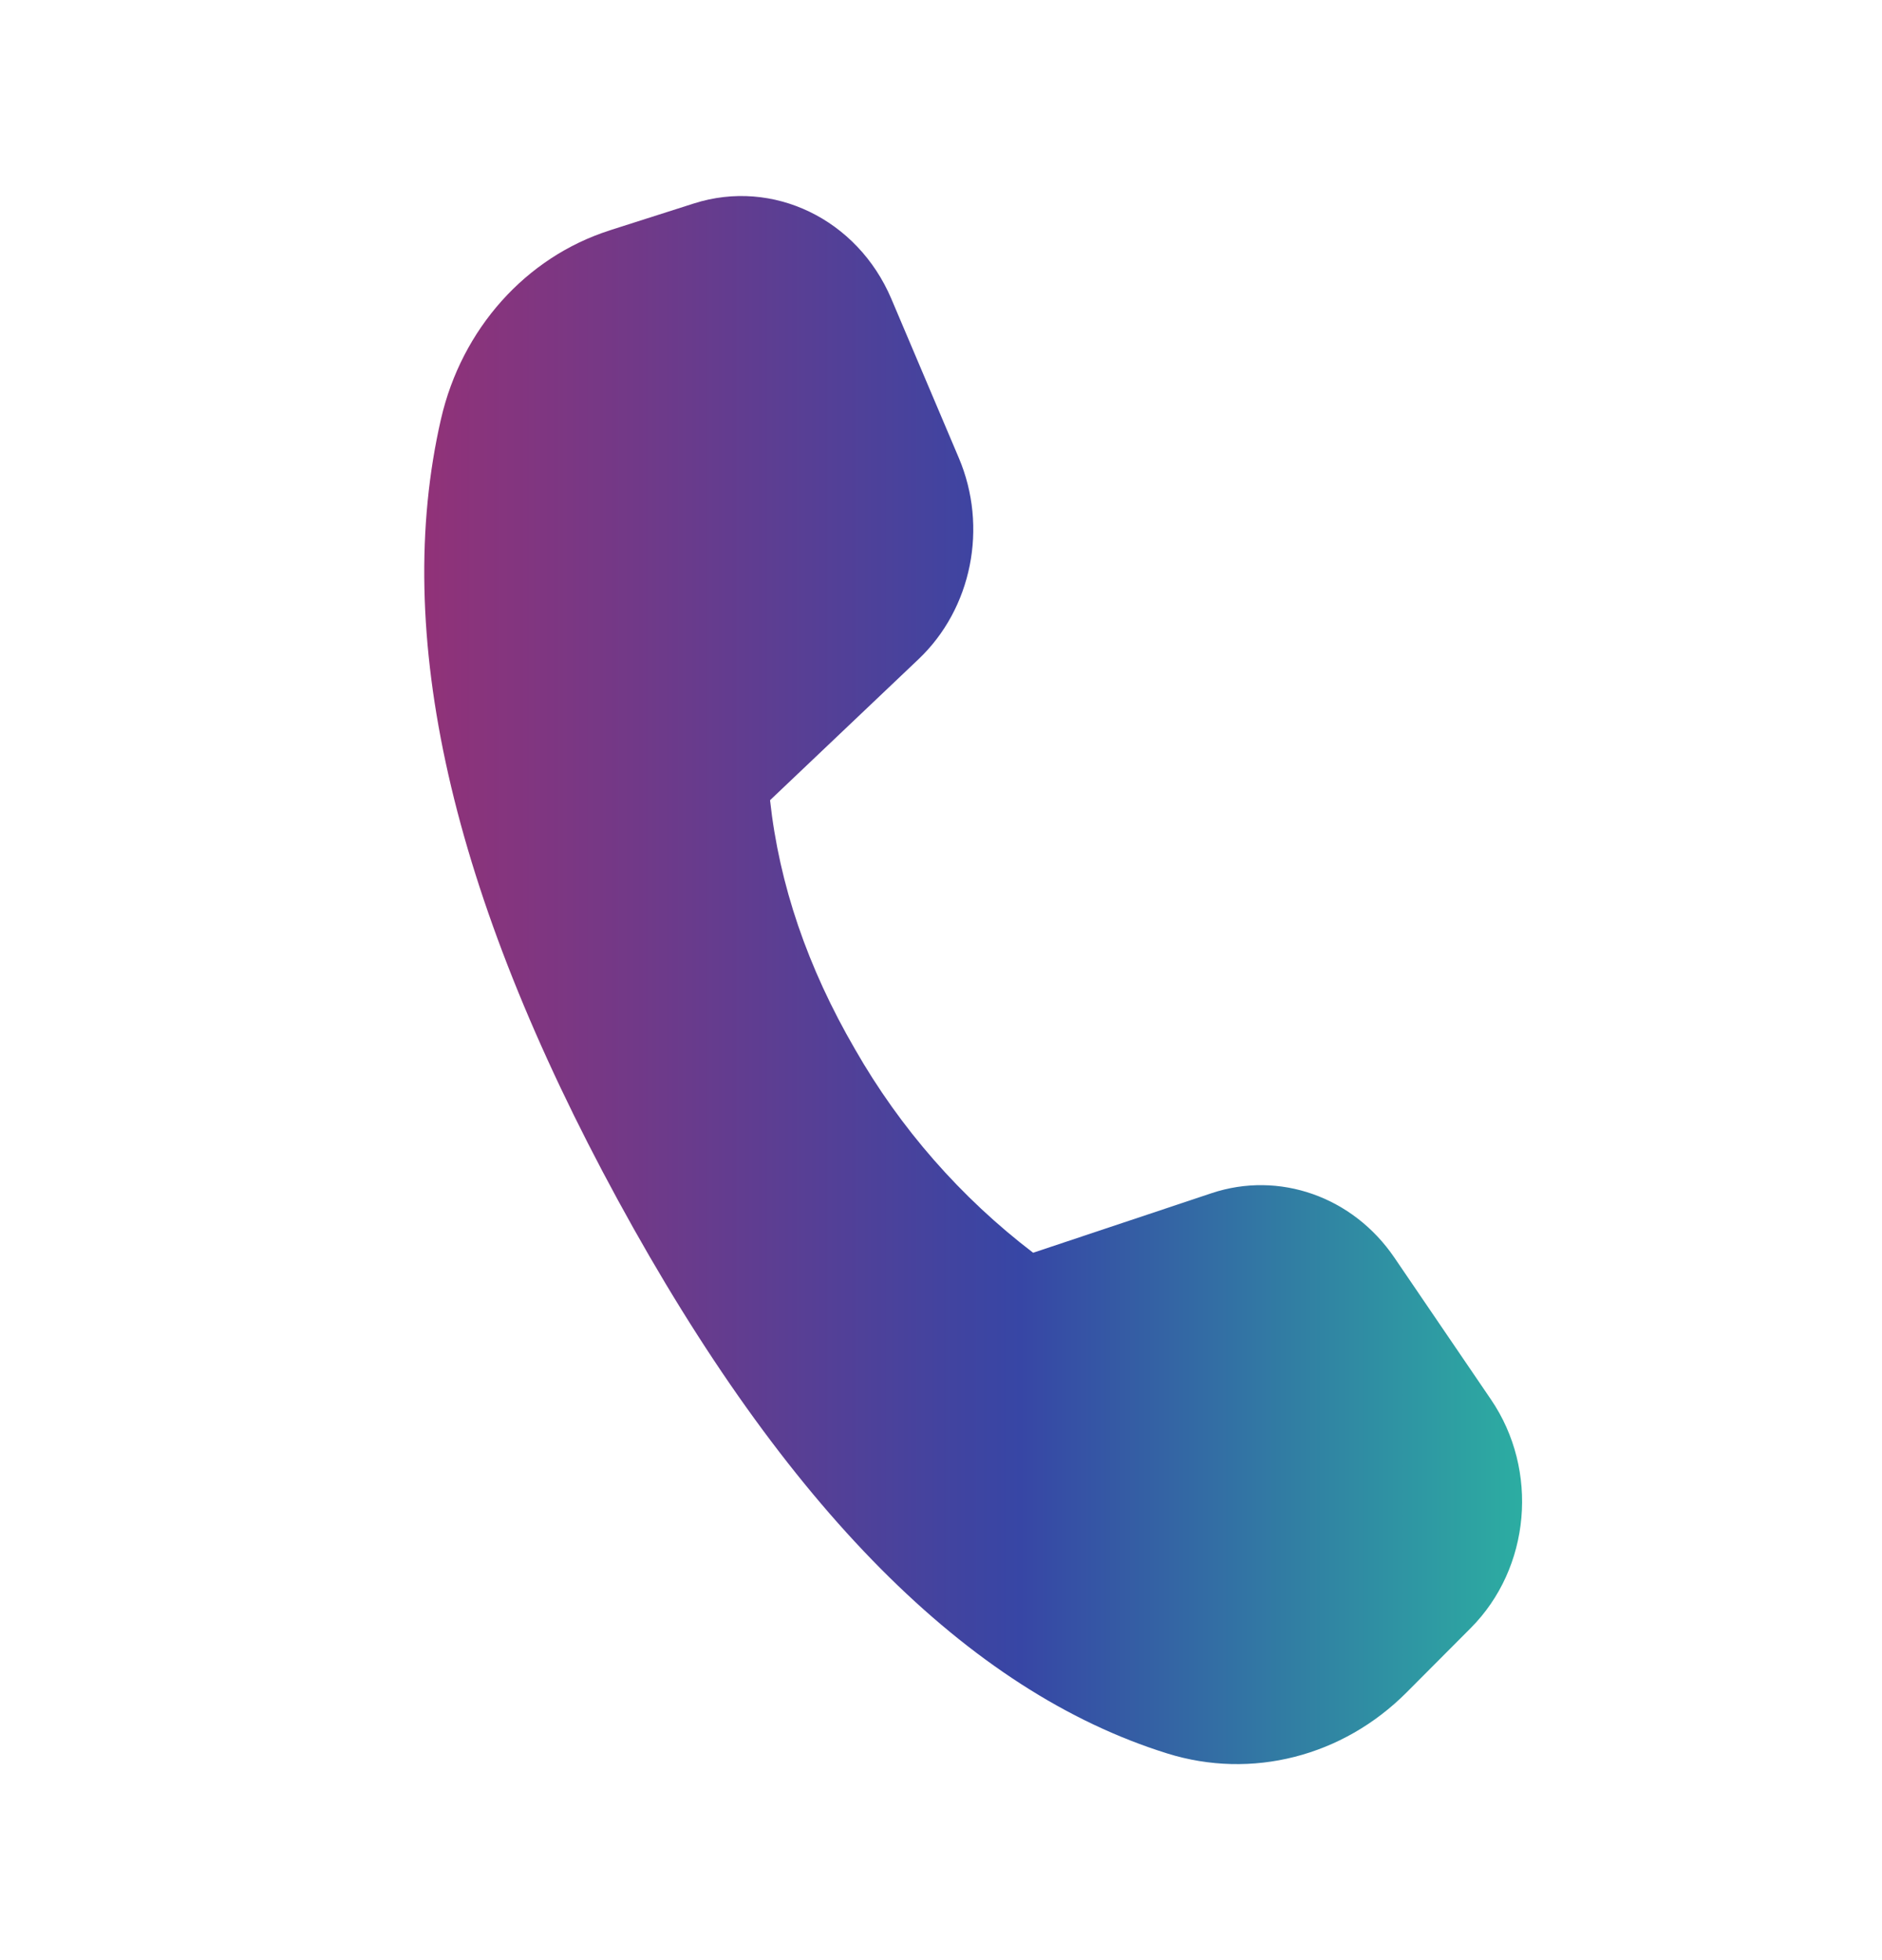 <svg width="24" height="25" viewBox="0 0 24 25" fill="none" xmlns="http://www.w3.org/2000/svg">
<path d="M7.772 2.939L8.849 2.595C9.857 2.273 10.935 2.794 11.367 3.812L12.227 5.84C12.602 6.723 12.394 7.762 11.713 8.408L9.82 10.206C9.937 11.282 10.298 12.341 10.904 13.383C11.48 14.391 12.252 15.273 13.175 15.978L15.451 15.218C16.313 14.931 17.252 15.262 17.781 16.039L19.013 17.849C19.629 18.753 19.518 19.999 18.755 20.765L17.937 21.586C17.123 22.403 15.961 22.7 14.885 22.364C12.346 21.572 10.012 19.221 7.882 15.311C5.749 11.394 4.997 8.072 5.624 5.343C5.888 4.195 6.706 3.28 7.774 2.939" fill="url(#paint0_linear_201_1991)"/>
<defs>
<linearGradient id="paint0_linear_201_1991" x1="5.41" y1="12.5" x2="19.41" y2="12.5" gradientUnits="userSpaceOnUse">
<stop stop-color="#913278"/>
<stop offset="0.543" stop-color="#3746A5"/>
<stop offset="1" stop-color="#2CADA2"/>
</linearGradient>
</defs>
</svg>
